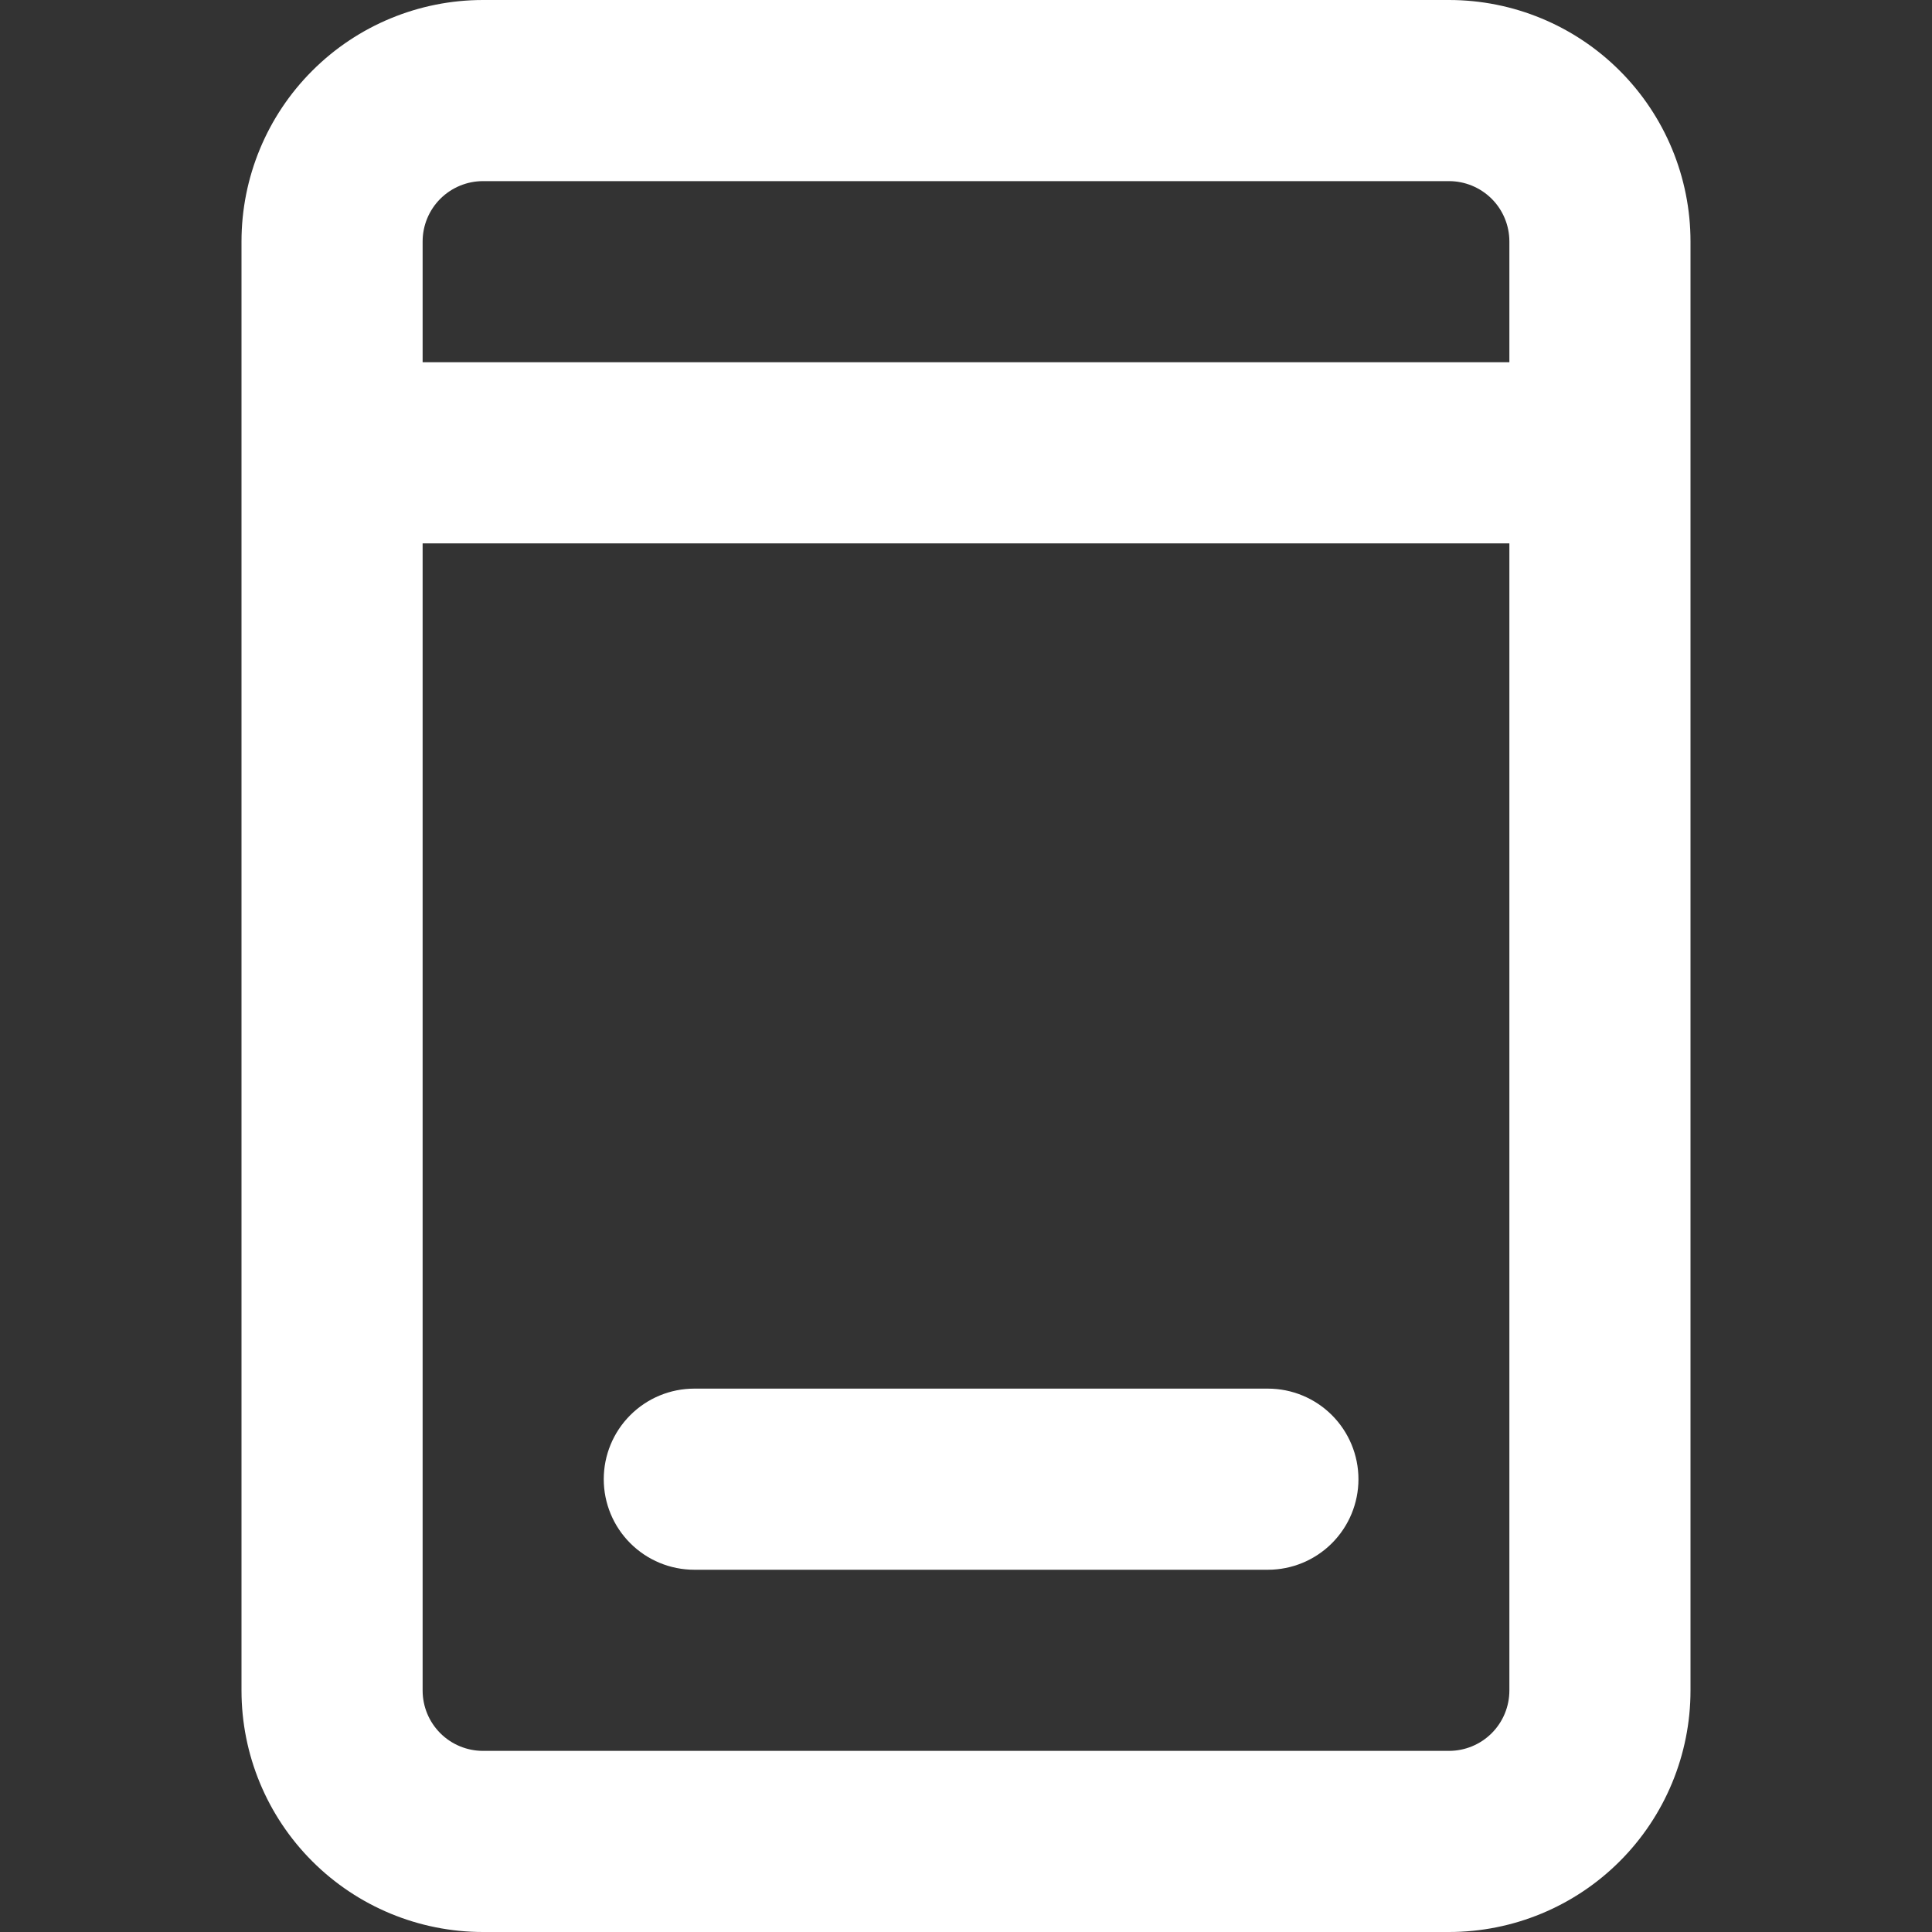 <svg width="60" height="60" viewBox="0 0 60 60" fill="none" xmlns="http://www.w3.org/2000/svg">
<rect x="0" y="0" width="60" height="60" fill="#333333" stroke="none"/>
<g id="pajamas:tablet" clip-path="url(#clip0_1220_2473)">
<path id="Vector" fill-rule="evenodd" clip-rule="evenodd" d="M45 5.625H15C14.503 5.625 14.026 5.823 13.674 6.174C13.322 6.526 13.125 7.003 13.125 7.5V11.25H46.875V7.5C46.875 7.003 46.678 6.526 46.326 6.174C45.974 5.823 45.497 5.625 45 5.625ZM46.875 16.875H13.125V52.5C13.125 52.997 13.322 53.474 13.674 53.826C14.026 54.178 14.503 54.375 15 54.375H45C45.497 54.375 45.974 54.178 46.326 53.826C46.678 53.474 46.875 52.997 46.875 52.5V16.875ZM15 0C13.011 0 11.103 0.79 9.697 2.197C8.29 3.603 7.5 5.511 7.5 7.5V52.5C7.5 54.489 8.29 56.397 9.697 57.803C11.103 59.21 13.011 60 15 60H45C46.989 60 48.897 59.21 50.303 57.803C51.71 56.397 52.5 54.489 52.5 52.5V7.5C52.5 5.511 51.71 3.603 50.303 2.197C48.897 0.79 46.989 0 45 0L15 0ZM18.75 45.938C18.75 45.192 19.046 44.476 19.574 43.949C20.101 43.421 20.817 43.125 21.562 43.125H39.375C40.121 43.125 40.836 43.421 41.364 43.949C41.891 44.476 42.188 45.192 42.188 45.938C42.188 46.683 41.891 47.399 41.364 47.926C40.836 48.454 40.121 48.75 39.375 48.75H21.562C20.817 48.75 20.101 48.454 19.574 47.926C19.046 47.399 18.75 46.683 18.75 45.938Z" fill="white"/>
</g>
<defs>
<clipPath id="clip0_1220_2473">
<rect width="60" height="60" fill="white"/>
</clipPath>
</defs>
</svg>

